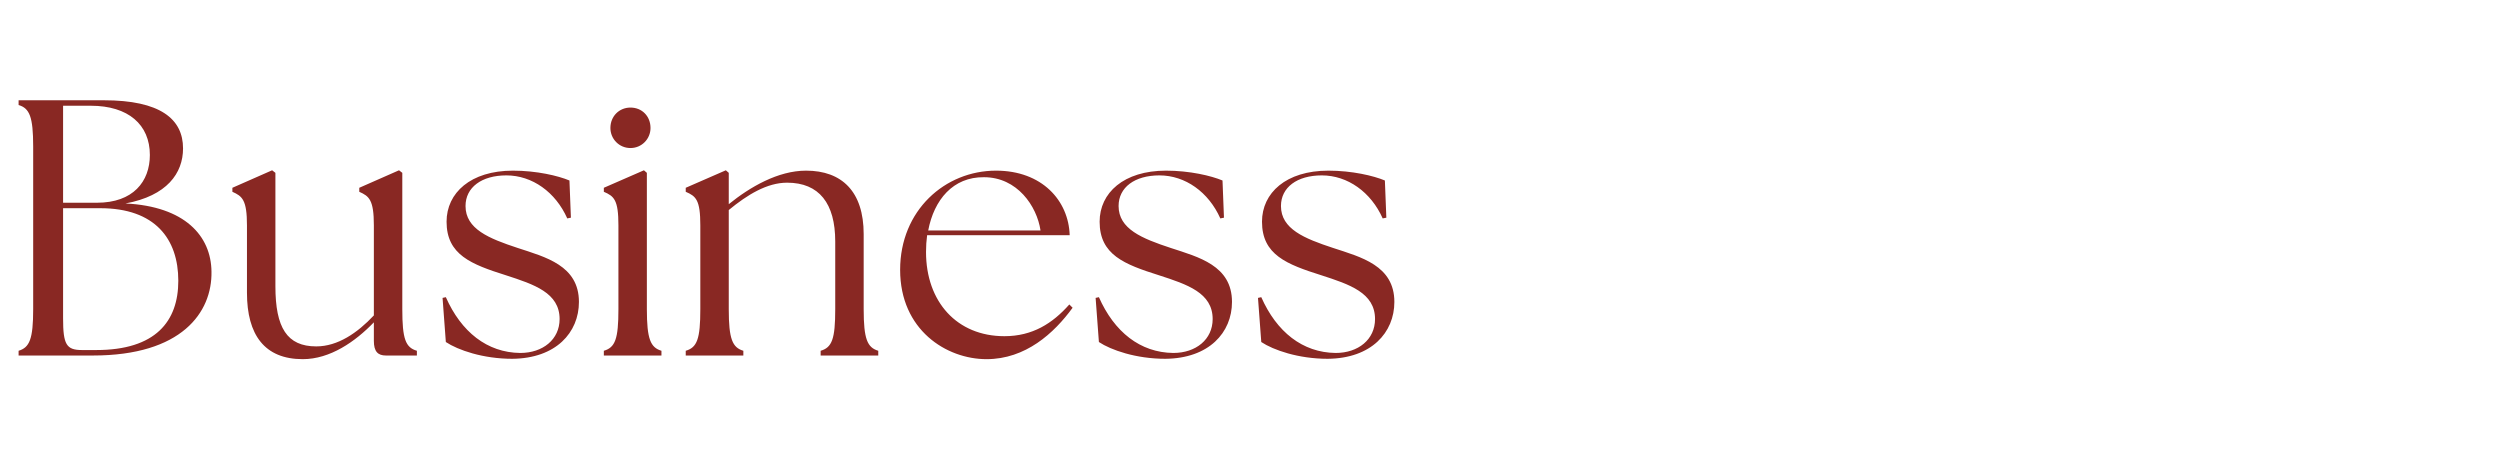 <svg width="1097" height="200" viewBox="0 0 1097 200" fill="none" xmlns="http://www.w3.org/2000/svg">
<path d="M40.8 156H8.16V153.92C12.96 152.48 14.56 148.8 14.56 135.68V64.32C14.56 51.2 12.96 47.52 8.16 46.08V44H45.6C70.24 44 80.32 52.16 80.32 65.12C80.32 76 73.28 85.92 55.04 89.28C81.12 90.56 92.64 103.52 92.8 119.2C93.12 137.12 79.68 156 40.8 156ZM42.24 153.6C68.32 153.6 78.24 140.96 78.24 123.2C78.24 104.8 68 91.36 44 91.36H27.68V139.68C27.68 151.2 29.12 153.6 36 153.6H42.24ZM42.56 88.96C58.4 88.96 65.76 79.68 65.76 68C65.76 54.72 56.32 46.4 39.84 46.4H27.68V88.96H42.56ZM132.849 157.6C116.049 157.6 108.369 146.88 108.369 128.48V98.88C108.369 87.68 106.289 86.08 101.969 84.16V82.4L119.409 74.72L120.849 75.84V125.6C120.849 143.84 125.969 152 138.769 152C148.209 152 156.849 146.08 164.049 138.4V98.88C164.049 87.68 161.969 86.08 157.649 84.16V82.4L175.089 74.72L176.529 75.84V135.68C176.529 148.8 177.969 152.48 182.929 153.92V156H169.329C165.809 156 164.049 154.24 164.049 149.6V141.44C155.889 149.92 144.849 157.6 132.849 157.6ZM224.754 157.44C211.954 157.44 200.914 153.6 195.634 150.08L194.194 130.72L195.634 130.4C202.354 145.6 213.714 154.72 228.274 154.88C238.194 154.88 245.554 148.96 245.554 140C245.554 128.48 234.354 124.8 222.034 120.8C206.834 116 195.954 111.84 195.954 97.28C195.954 84.64 206.514 74.88 225.074 74.88C235.474 74.88 244.914 77.12 249.874 79.2L250.514 95.52L248.914 95.84C243.794 84.32 233.554 76.96 222.194 76.96C211.314 76.96 204.274 82.24 204.274 90.4C204.274 100.48 214.514 104.64 227.154 108.8C239.314 112.8 254.034 116.48 254.034 132.48C254.034 145.92 243.954 157.28 224.754 157.44ZM264.964 156V153.92C269.924 152.48 271.364 148.8 271.364 135.68V98.88C271.364 87.68 269.444 86.08 264.964 84.16V82.4L282.564 74.72L283.844 75.84V135.68C283.844 148.8 285.444 152.48 290.244 153.92V156H264.964ZM276.644 64.96C271.684 64.96 267.844 60.96 267.844 56.16C267.844 51.04 271.684 47.2 276.644 47.2C281.764 47.2 285.444 51.04 285.444 56.16C285.444 60.96 281.604 64.96 276.644 64.96ZM300.901 156V153.92C305.861 152.48 307.301 148.8 307.301 135.68V98.88C307.301 87.68 305.381 86.08 300.901 84.16V82.4L318.501 74.72L319.781 75.84V89.6C329.061 82.08 341.381 74.88 353.701 74.88C369.381 74.88 378.981 84 378.981 102.72V135.68C378.981 148.8 380.581 152.48 385.381 153.92V156H360.101V153.92C365.061 152.48 366.501 148.8 366.501 135.68V105.92C366.501 89.28 359.461 80.16 345.381 80.16C336.581 80.16 327.941 85.44 319.781 92.16V135.68C319.781 148.8 321.381 152.48 326.181 153.92V156H300.901ZM432.899 157.6C415.299 157.6 394.979 144.8 394.979 118.4C394.979 92.32 414.659 74.88 437.059 74.88C457.219 74.88 468.899 88 469.379 103.2H406.819C406.499 105.6 406.339 108 406.339 110.56C406.339 132.48 419.939 147.52 440.739 147.52C453.059 147.52 461.859 141.92 469.219 133.6L470.659 135.04C462.499 146.24 450.019 157.6 432.899 157.6ZM407.299 101.12H456.579C454.979 90.4 446.339 77.76 431.779 77.76C418.179 77.6 409.859 87.68 407.299 101.12ZM511.316 157.44C498.516 157.44 487.476 153.6 482.196 150.08L480.756 130.72L482.196 130.4C488.916 145.6 500.276 154.72 514.836 154.88C524.756 154.88 532.116 148.96 532.116 140C532.116 128.48 520.916 124.8 508.596 120.8C493.396 116 482.516 111.84 482.516 97.28C482.516 84.64 493.076 74.88 511.636 74.88C522.036 74.88 531.476 77.12 536.436 79.2L537.076 95.52L535.476 95.84C530.356 84.32 520.116 76.96 508.756 76.96C497.876 76.96 490.836 82.24 490.836 90.4C490.836 100.48 501.076 104.64 513.716 108.8C525.876 112.8 540.596 116.48 540.596 132.48C540.596 145.92 530.516 157.28 511.316 157.44ZM582.566 157.44C569.766 157.44 558.726 153.6 553.446 150.08L552.006 130.72L553.446 130.4C560.166 145.6 571.526 154.72 586.086 154.88C596.006 154.88 603.366 148.96 603.366 140C603.366 128.48 592.166 124.8 579.846 120.8C564.646 116 553.766 111.84 553.766 97.28C553.766 84.64 564.326 74.88 582.886 74.88C593.286 74.88 602.726 77.12 607.686 79.2L608.326 95.52L606.726 95.84C601.606 84.32 591.366 76.96 580.006 76.96C569.126 76.96 562.086 82.24 562.086 90.4C562.086 100.48 572.326 104.64 584.966 108.8C597.126 112.8 611.846 116.48 611.846 132.48C611.846 145.92 601.766 157.28 582.566 157.44Z" fill="#892823"/>
</svg>
